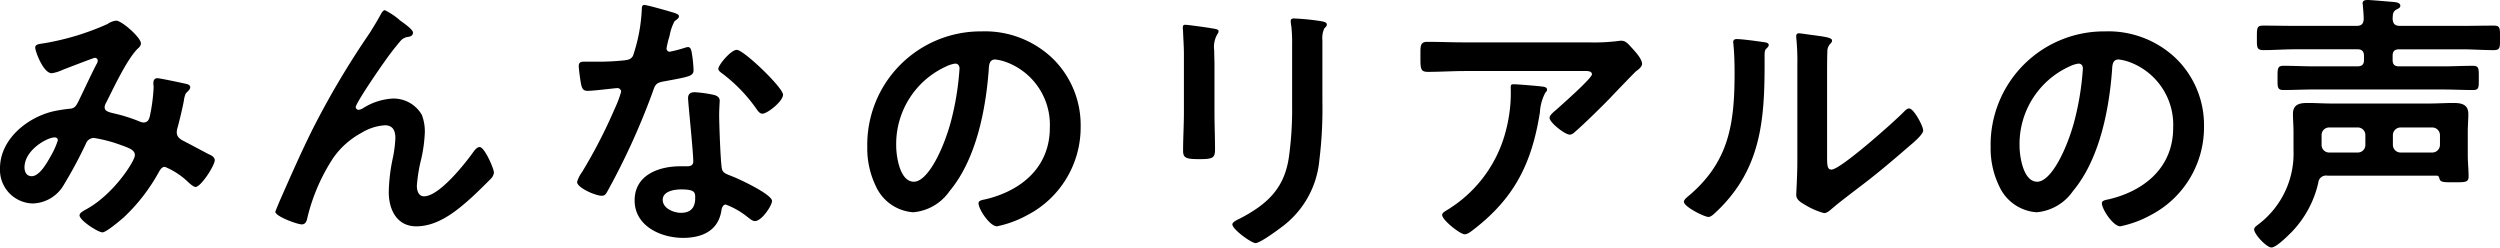<svg xmlns="http://www.w3.org/2000/svg" viewBox="0 0 290.559 28.766"><path d="M16.383,5.056a.813.813,0,0,1-.32.544c-1.28,1.217-2.848,4.607-3.712,6.304a1.242,1.242,0,0,0-.192.544c0,.576.64.607,1.76.896a19.697,19.697,0,0,1,2.208.735,1.541,1.541,0,0,0,.544.16c.48,0,.64-.319.736-.704a20.177,20.177,0,0,0,.448-3.359c0-.16-.032-.32-.032-.48,0-.32.096-.607.48-.607.256,0,2.848.543,3.231.64.224.032.576.128.576.416,0,.224-.256.448-.512.704a2.852,2.852,0,0,0-.224.832c-.192,1.023-.448,2.047-.704,3.039a2.279,2.279,0,0,0-.128.641c0,.512.32.768.736.992.64.319,2.528,1.344,2.976,1.567.288.128.704.319.704.704,0,.607-1.6,3.104-2.24,3.104-.224,0-.704-.416-.96-.672a8.654,8.654,0,0,0-2.592-1.664c-.352,0-.512.288-.672.544a21.263,21.263,0,0,1-4.16,5.376c-.384.32-1.984,1.695-2.432,1.695-.48,0-2.656-1.375-2.656-1.983,0-.288.416-.479.608-.608,3.328-1.728,5.823-5.727,5.823-6.367,0-.576-.512-.8-1.696-1.216a16.156,16.156,0,0,0-3.072-.8,1,1,0,0,0-.928.672A51.819,51.819,0,0,1,7.423,21.471a4.299,4.299,0,0,1-3.616,2.176A3.904,3.904,0,0,1,0,19.551c0-3.359,3.167-5.92,6.239-6.623a17.183,17.183,0,0,1,1.856-.289c.608-.031.768-.383.992-.799.704-1.44,1.376-2.912,2.112-4.352a.855.855,0,0,0,.16-.449.327.327,0,0,0-.352-.319c-.096,0-2.688.992-3.744,1.407a4.633,4.633,0,0,1-1.248.385c-.992,0-1.92-2.561-1.92-2.977s.48-.416,1.056-.512a30.163,30.163,0,0,0,7.36-2.239,2.081,2.081,0,0,1,.992-.384C14.143,2.4,16.383,4.352,16.383,5.056ZM6.368,15.967c-.896,0-3.52,1.473-3.52,3.488,0,.544.256,1.023.832,1.023.96,0,1.856-1.695,2.272-2.432a8.961,8.961,0,0,0,.768-1.729A.334.334,0,0,0,6.368,15.967Z"/><path d="M36.256,15.167a98.833,98.833,0,0,1,6.688-11.295c.48-.769.896-1.44,1.312-2.208.096-.16.256-.48.48-.48a8.086,8.086,0,0,1,1.792,1.217c.32.224,1.472,1.023,1.472,1.375,0,.353-.288.48-.576.513a1.377,1.377,0,0,0-.832.416,31.711,31.711,0,0,0-2.016,2.624c-.448.607-3.232,4.672-3.232,5.119a.344.344,0,0,0,.32.32,1.281,1.281,0,0,0,.576-.225,7.191,7.191,0,0,1,3.392-1.088,3.801,3.801,0,0,1,3.392,1.889,5.353,5.353,0,0,1,.352,2.016,16.842,16.842,0,0,1-.416,3.104,18.285,18.285,0,0,0-.512,3.136c0,.544.192,1.216.832,1.216,1.792,0,4.832-3.871,5.824-5.279.16-.192.384-.448.64-.448.576,0,1.664,2.528,1.664,2.976a1.235,1.235,0,0,1-.352.704c-.736.735-1.472,1.472-2.24,2.176-1.76,1.601-3.936,3.36-6.432,3.36-2.271,0-3.2-1.952-3.2-3.969a20.59,20.59,0,0,1,.416-3.711,14.41,14.41,0,0,0,.352-2.592c0-.832-.288-1.473-1.216-1.473a5.969,5.969,0,0,0-2.752.896,9.507,9.507,0,0,0-3.264,2.912,22.147,22.147,0,0,0-2.944,6.719c-.096.416-.16.992-.704.992-.512,0-3.072-.928-3.072-1.472,0-.032.544-1.344.576-1.407C33.76,20.511,34.944,17.822,36.256,15.167Z"/><path d="M78.399,1.504c.16.064.512.16.512.385,0,.224-.224.352-.512.575a5.58,5.58,0,0,0-.576,1.696,10.331,10.331,0,0,0-.352,1.439.372.372,0,0,0,.352.416A15.355,15.355,0,0,0,79.647,5.535a1.165,1.165,0,0,1,.32-.063c.384,0,.416.576.48.96A15.213,15.213,0,0,1,80.607,8.127c0,.705-.384.769-3.328,1.312-1.152.191-1.12.416-1.504,1.473a81.489,81.489,0,0,1-5.216,11.391c-.192.32-.288.447-.64.447-.704,0-2.848-.928-2.848-1.6A3.542,3.542,0,0,1,67.648,19.999a59.725,59.725,0,0,0,3.808-7.392,12.447,12.447,0,0,0,.736-1.952.43.43,0,0,0-.448-.416c-.256,0-2.72.32-3.456.32-.544,0-.672-.288-.8-1.024-.064-.384-.224-1.535-.224-1.855,0-.416.224-.512.576-.512H69.312a28.42,28.42,0,0,0,3.295-.16c.416-.064.704-.096.96-.512a19.537,19.537,0,0,0,1.024-5.376c0-.224,0-.544.288-.544C75.231.576,77.887,1.344,78.399,1.504Zm4.608,9.535c.352.096.64.289.64.672,0,.064-.064,1.024-.064,1.696,0,.928.16,5.536.32,6.208.096.479.512.607.992.799.096.033.224.097.32.129.736.287,4.512,2.048,4.512,2.815,0,.513-1.184,2.336-1.984,2.336-.32,0-.608-.288-.832-.448a9.107,9.107,0,0,0-2.56-1.472c-.352,0-.48.448-.512.735-.384,2.336-2.272,3.137-4.448,3.137-2.592,0-5.632-1.376-5.632-4.352,0-2.944,2.784-3.969,5.312-3.969h.832c.384,0,.672-.159.672-.543,0-1.024-.48-5.664-.576-6.912,0-.16-.032-.287-.032-.447,0-.512.288-.705.768-.705A13.509,13.509,0,0,1,83.007,11.039Zm-5.983,12.191c0,.992,1.28,1.504,2.112,1.504,1.152,0,1.664-.607,1.664-1.729,0-.639-.032-.991-1.632-.991C78.399,22.015,77.023,22.207,77.023,23.23ZM91.006,11.008c0,.768-1.824,2.207-2.4,2.207-.32,0-.544-.352-.704-.576a18.121,18.121,0,0,0-4-4.127c-.128-.096-.416-.288-.416-.512,0-.448,1.472-2.208,2.144-2.208C86.431,5.792,91.006,10.176,91.006,11.008Z"/><path d="M122.367,6.816a10.82,10.82,0,0,1,3.231,7.871,11.497,11.497,0,0,1-6.239,10.335,12.459,12.459,0,0,1-3.488,1.28c-.832,0-2.144-1.984-2.144-2.688,0-.32.48-.385.8-.449,4.192-.991,7.488-3.743,7.488-8.318A7.764,7.764,0,0,0,116.895,7.199a5.609,5.609,0,0,0-1.216-.287c-.736,0-.736.703-.768,1.248-.352,4.671-1.472,10.367-4.544,14.047a5.732,5.732,0,0,1-4.224,2.463,5.157,5.157,0,0,1-4.352-3.039,10.031,10.031,0,0,1-.992-4.544A13.182,13.182,0,0,1,114.079,3.648,11.379,11.379,0,0,1,122.367,6.816Zm-12.447.928a9.9,9.9,0,0,0-5.76,9.215c0,1.184.416,4.16,2.048,4.16,1.6,0,3.392-3.648,4.288-6.912a32.561,32.561,0,0,0,1.024-6.239c0-.32-.16-.576-.512-.576A3.575,3.575,0,0,0,109.919,7.744Z"/><path d="M141.151,13.023c0,1.439.064,2.912.064,4.352,0,.992-.288,1.12-1.792,1.12s-1.92-.097-1.92-.96c0-1.504.096-2.977.096-4.48v-6.751c0-.864-.064-1.696-.096-2.528,0-.191-.032-.383-.032-.575,0-.224.064-.32.288-.32.32,0,2.304.288,2.752.353.672.127,1.12.127,1.12.416A.712.712,0,0,1,141.471,4a2.94,2.94,0,0,0-.352,1.855c0,.48.032,1.057.032,1.792Zm12.543-1.248a48.674,48.674,0,0,1-.352,6.815,10.853,10.853,0,0,1-3.904,7.423c-.544.449-2.944,2.24-3.52,2.24-.48,0-2.688-1.6-2.688-2.176,0-.287.608-.544.864-.672,3.136-1.632,5.152-3.455,5.696-7.071a40.042,40.042,0,0,0,.384-6.176V5.216a17.053,17.053,0,0,0-.096-2.208,3.131,3.131,0,0,1-.064-.544c0-.256.128-.319.384-.319a27.972,27.972,0,0,1,3.168.319c.256.063.64.097.64.384,0,.192-.128.289-.288.448a2.67,2.67,0,0,0-.224,1.376Z"/><path d="M184.734,4.928a22.939,22.939,0,0,0,3.328-.16,1.729,1.729,0,0,1,.416-.031c.48,0,.8.416,1.184.832.384.416,1.184,1.279,1.184,1.855,0,.352-.448.672-.704.863-.192.16-2.592,2.656-2.976,3.072-1.12,1.152-2.784,2.783-3.968,3.84-.224.191-.448.447-.768.447-.544,0-2.336-1.407-2.336-1.951,0-.32.576-.768.8-.96.576-.513,4.128-3.647,4.128-4.096s-.704-.384-.992-.384h-13.727c-1.472,0-2.912.096-4.352.096-.832,0-.864-.352-.864-1.632V6.08c0-.832.064-1.217.8-1.217,1.472,0,2.944.064,4.416.064Zm-5.6,5.119c.224.033.672.033.672.385a.489.489,0,0,1-.192.32,5.488,5.488,0,0,0-.64,2.303c-.928,5.855-2.912,9.92-7.679,13.6-.256.191-.704.576-1.056.576-.544,0-2.624-1.664-2.624-2.24,0-.287.32-.416.768-.703a15.156,15.156,0,0,0,6.688-9.312A17.149,17.149,0,0,0,175.583,10.207c0-.256,0-.416.32-.416C176.319,9.791,178.655,9.983,179.135,10.047Z"/><path d="M204.768,4.863c.384.064.8.064.8.385,0,.16-.192.32-.32.447-.192.192-.16.736-.16,1.024v.704c0,6.623-.448,12.255-5.536,17.119-.256.224-.64.672-.992.672-.48,0-2.848-1.185-2.848-1.76,0-.225.256-.449.416-.576,4.864-4.032,5.472-8.512,5.472-14.463,0-.961-.032-2.24-.128-3.168,0-.096-.032-.256-.032-.352,0-.289.192-.353.416-.353C202.464,4.544,204.096,4.768,204.768,4.863Zm7.583,13.375c0,.992.032,1.473.512,1.473,1.056,0,7.359-5.632,8.383-6.688.16-.16.384-.416.64-.416.544,0,1.632,2.048,1.632,2.56,0,.479-1.248,1.504-1.664,1.856-1.92,1.664-3.84,3.295-5.856,4.799-.864.672-2.24,1.696-3.008,2.368-.288.224-.608.576-.992.576a8.271,8.271,0,0,1-2.208-.96c-.448-.256-1.024-.576-1.024-1.152,0-.224.128-2.304.128-3.84V7.615a27.841,27.841,0,0,0-.128-3.264V4.191a.287.287,0,0,1,.32-.319c.192,0,.992.128,1.248.159,1.664.225,2.592.32,2.592.673,0,.224-.128.288-.256.448a1.253,1.253,0,0,0-.288.832c-.032.735-.032,2.336-.032,3.135Z"/><path d="M252.927,6.816a10.82,10.82,0,0,1,3.231,7.871,11.498,11.498,0,0,1-6.239,10.335,12.459,12.459,0,0,1-3.488,1.28c-.832,0-2.144-1.984-2.144-2.688,0-.32.48-.385.8-.449,4.192-.991,7.488-3.743,7.488-8.318a7.764,7.764,0,0,0-5.12-7.648,5.609,5.609,0,0,0-1.216-.287c-.736,0-.736.703-.768,1.248-.352,4.671-1.472,10.367-4.544,14.047a5.731,5.731,0,0,1-4.224,2.463,5.157,5.157,0,0,1-4.352-3.039,10.031,10.031,0,0,1-.992-4.544A13.182,13.182,0,0,1,244.639,3.648,11.379,11.379,0,0,1,252.927,6.816Zm-12.447.928a9.9,9.9,0,0,0-5.76,9.215c0,1.184.416,4.16,2.048,4.16,1.6,0,3.392-3.648,4.288-6.912a32.56,32.56,0,0,0,1.024-6.239c0-.32-.16-.576-.512-.576A3.575,3.575,0,0,0,240.479,7.744Z"/><path d="M283.166,20.414H270.495a.904.904,0,0,0-1.056.832,12.093,12.093,0,0,1-3.04,5.664c-.416.416-1.824,1.855-2.399,1.855-.576,0-2.016-1.535-2.016-2.111,0-.256.384-.48.576-.641a10.312,10.312,0,0,0,4-8.574V15.391c0-.799-.064-1.471-.064-2.144,0-1.151.8-1.28,1.728-1.28.896,0,1.824.064,2.751.064h11.359c.928,0,1.888-.064,2.816-.064.928,0,1.728.16,1.728,1.28,0,.673-.064,1.376-.064,2.048v2.752c0,.832.096,1.632.096,2.464,0,.704-.416.672-1.696.672-1.152,0-1.6.032-1.696-.448C283.455,20.511,283.391,20.414,283.166,20.414ZM274.751,6.496c0-.512-.224-.768-.768-.768h-7.199c-1.248,0-2.464.096-3.712.096-.8,0-.768-.32-.768-1.44,0-1.151,0-1.407.736-1.407,1.248,0,2.496.031,3.744.031H273.855c.576,0,.832-.191.864-.8,0-.448-.064-1.12-.096-1.536,0-.096-.032-.224-.032-.287,0-.353.32-.385.608-.385.384,0,2.496.192,2.976.225.256.031.8.063.8.447,0,.225-.224.32-.48.448-.416.256-.384.576-.416,1.024.032.64.256.863.896.863h7.136c1.248,0,2.464-.031,3.711-.031.768,0,.736.287.736,1.375,0,1.12.064,1.473-.736,1.473-1.248,0-2.496-.096-3.711-.096h-7.264c-.544,0-.768.223-.768.768v.479c0,.513.224.736.768.736h5.056c1.184,0,2.336-.064,3.52-.064.704,0,.672.353.672,1.408,0,1.12.032,1.407-.672,1.407-1.184,0-2.335-.063-3.52-.063H268.896c-1.152,0-2.336.063-3.488.063-.736,0-.704-.319-.704-1.375,0-1.088-.032-1.44.704-1.44,1.184,0,2.336.064,3.488.064h5.087c.544,0,.768-.224.768-.736Zm.16,9.215a.876.876,0,0,0-.896-.896h-3.296a.876.876,0,0,0-.896.896v1.12a.875.875,0,0,0,.896.896h3.296a.875.875,0,0,0,.896-.896Zm7.775,2.016a.894.894,0,0,0,.896-.896V15.711a.895.895,0,0,0-.896-.896h-3.68a.895.895,0,0,0-.896.896v1.12a.894.894,0,0,0,.896.896Z"/></svg>